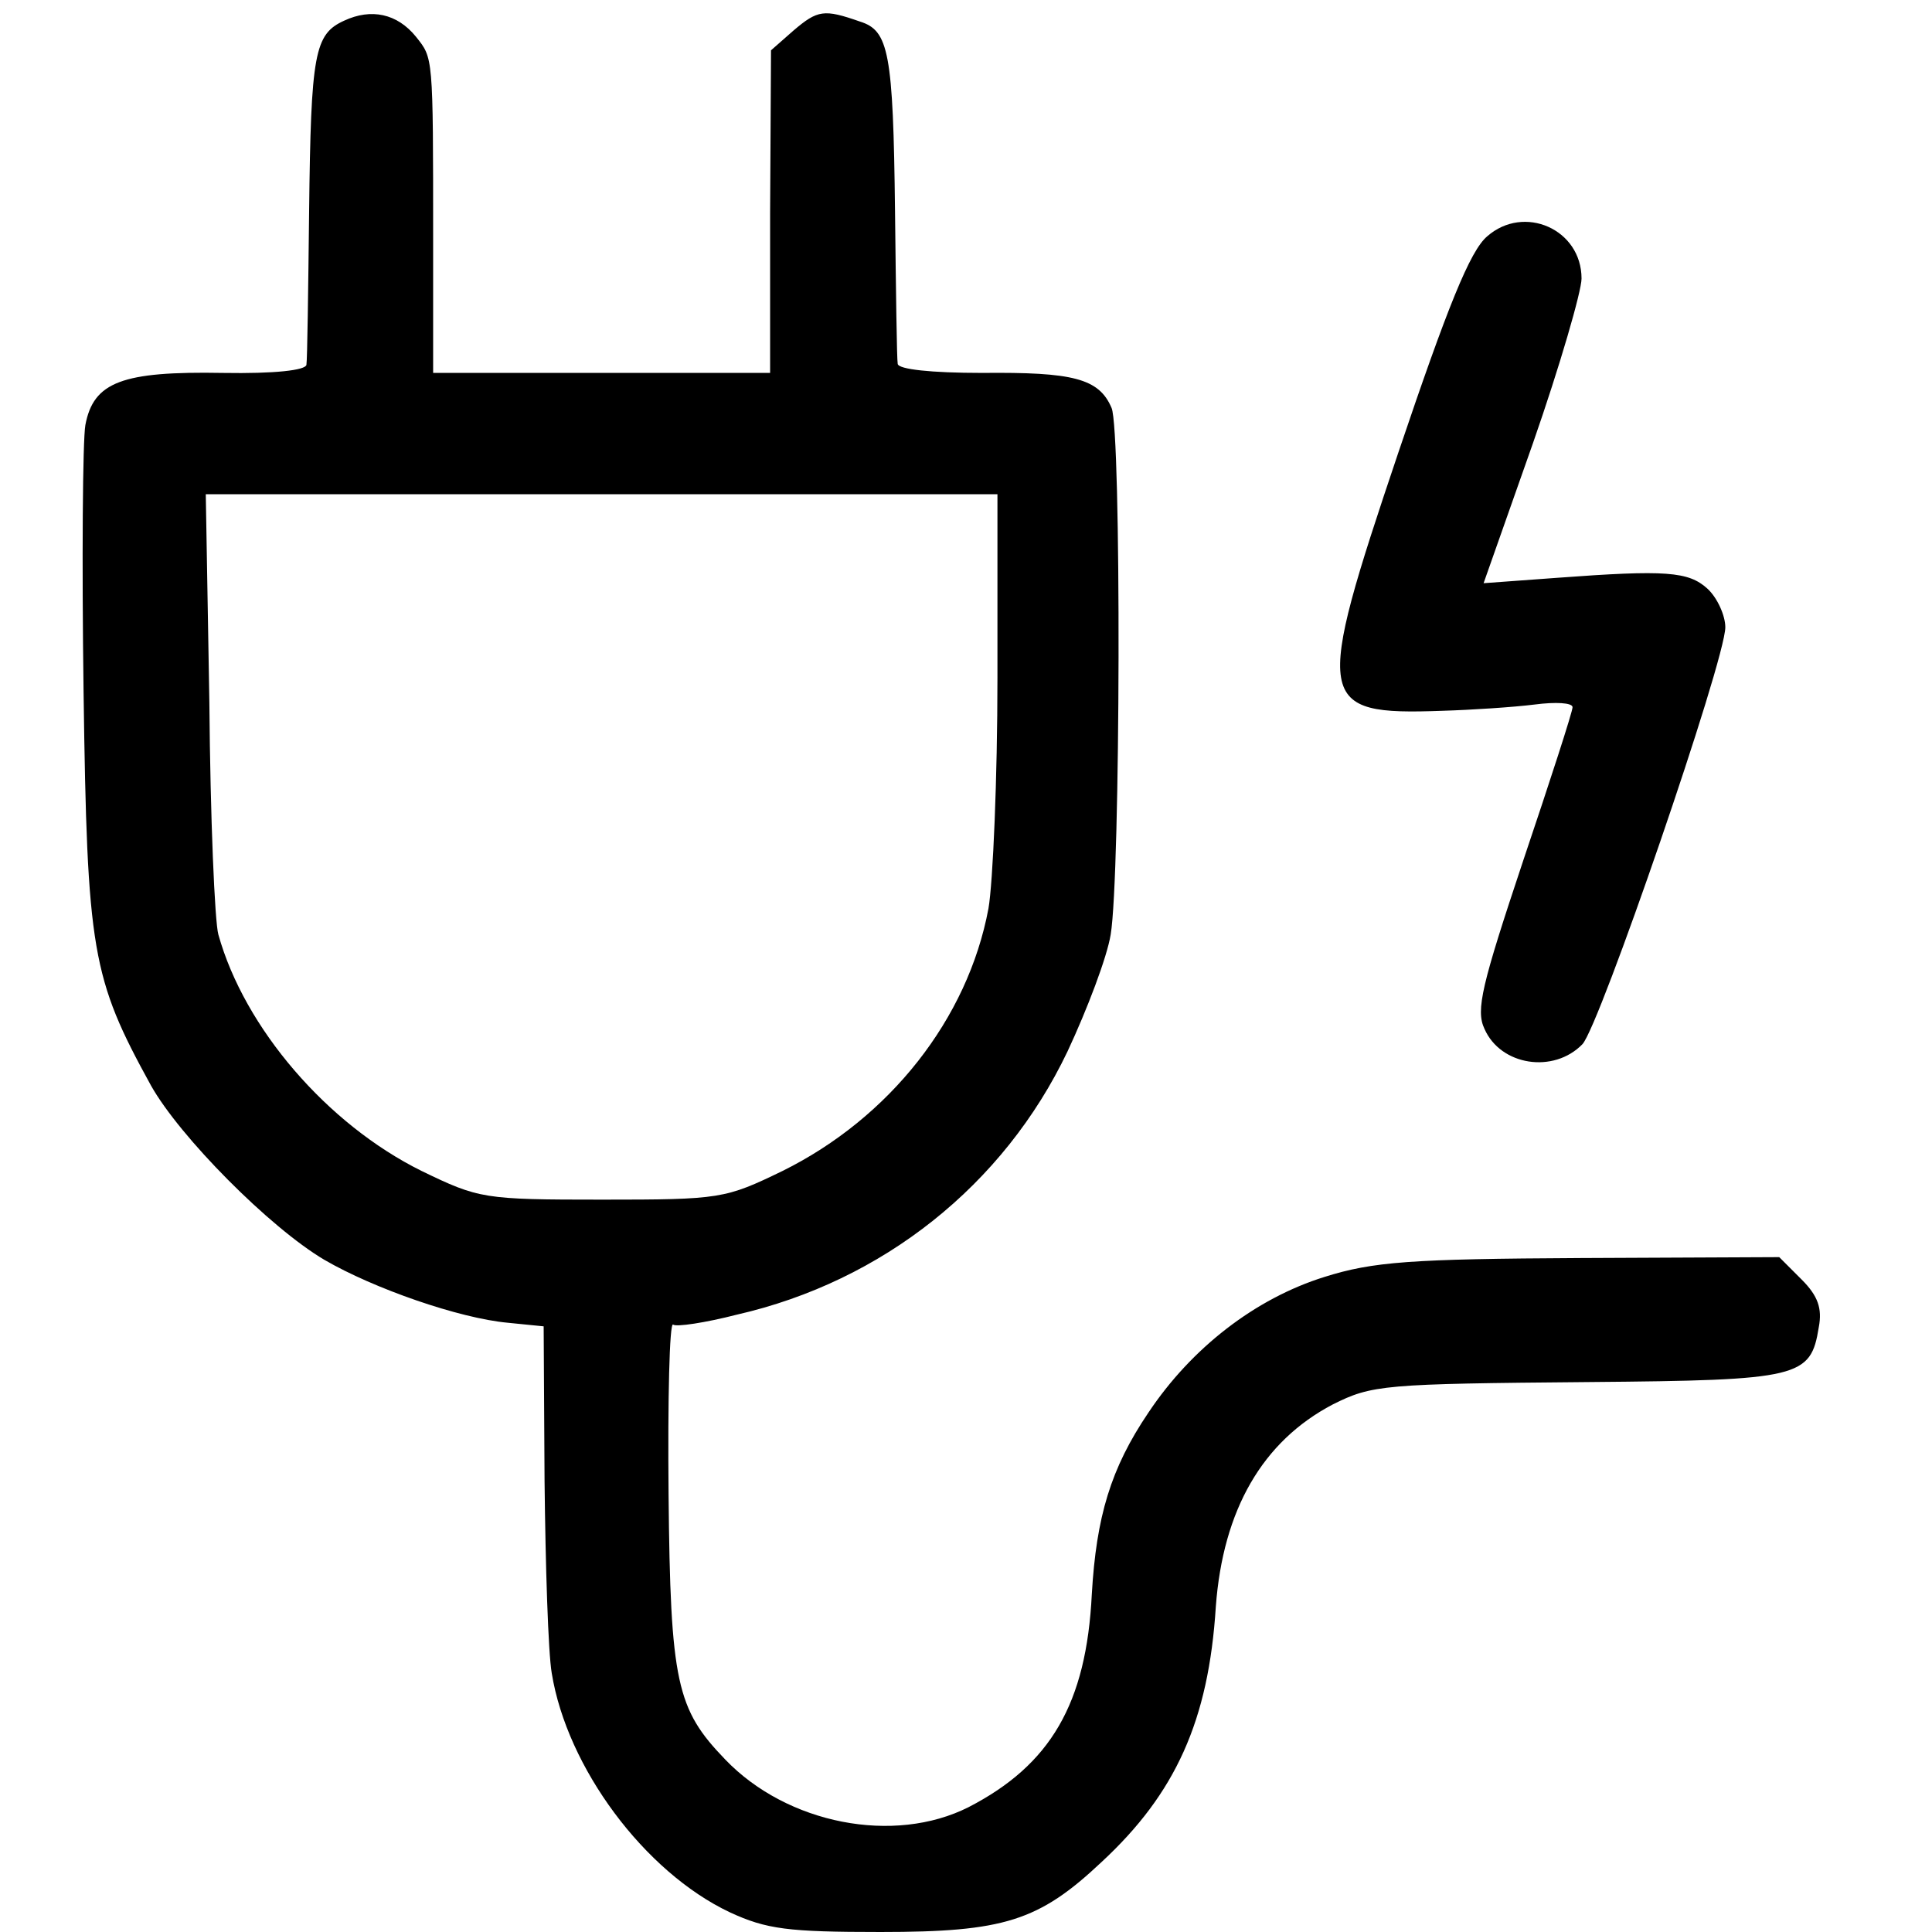 <?xml version="1.0" standalone="no"?>
<!DOCTYPE svg PUBLIC "-//W3C//DTD SVG 20010904//EN"
 "http://www.w3.org/TR/2001/REC-SVG-20010904/DTD/svg10.dtd">
<svg version="1.0" xmlns="http://www.w3.org/2000/svg"
 width="215pt" height="215pt" viewBox="0 0 215 215"
 preserveAspectRatio="xMidYMid meet">
<g transform="translate(0,215) scale(0.1,-0.1)"
fill="#000000" stroke="none">
<path d="M383 2127 c-33 -15 -37 -36 -39 -212 -1 -88 -2 -165 -3 -171 -1 -6
-35 -10 -93 -9 -112 2 -144 -10 -153 -58 -3 -17 -4 -151 -2 -297 4 -289 9
-318 75 -438 32 -57 132 -158 193 -194 55 -32 150 -65 204 -70 l40 -4 1 -172
c1 -94 4 -191 8 -214 17 -105 103 -221 198 -266 41 -19 65 -22 168 -22 137 0
176 12 246 78 82 76 119 157 127 284 8 108 52 184 130 225 44 22 56 23 286 25
234 2 246 5 255 61 4 21 -1 35 -19 53 l-25 25 -221 -1 c-189 -1 -231 -4 -285
-21 -77 -24 -148 -79 -196 -151 -42 -62 -58 -116 -63 -202 -6 -122 -46 -190
-137 -237 -83 -42 -202 -19 -271 53 -54 56 -61 85 -63 295 -1 106 1 191 5 189
3 -3 36 2 71 11 162 37 297 144 368 293 22 47 44 105 48 130 11 66 12 561 1
586 -14 33 -43 40 -144 39 -57 0 -93 4 -94 10 -1 5 -2 82 -3 170 -2 177 -7
201 -39 211 -40 14 -47 13 -74 -10 l-25 -22 -1 -180 0 -179 -187 0 -188 0 0
150 c0 204 0 200 -19 224 -21 26 -50 32 -80 18z m727 -731 c0 -112 -5 -228
-10 -257 -23 -123 -110 -233 -229 -292 -64 -31 -69 -32 -201 -32 -132 0 -137
1 -201 32 -105 52 -197 159 -226 263 -4 14 -9 130 -10 258 l-4 232 440 0 441
0 0 -204z"/>
<path d="M1655 1887 c-19 -16 -44 -78 -99 -241 -94 -279 -92 -292 49 -287 33
1 79 4 103 7 23 3 42 2 42 -3 0 -5 -25 -82 -55 -171 -46 -138 -53 -166 -43
-187 18 -41 77 -50 109 -17 19 20 159 427 159 464 0 13 -9 33 -20 43 -21 19
-46 21 -167 12 l-82 -6 55 156 c30 86 54 169 54 183 0 55 -64 83 -105 47z"/>
</g>
</svg>

